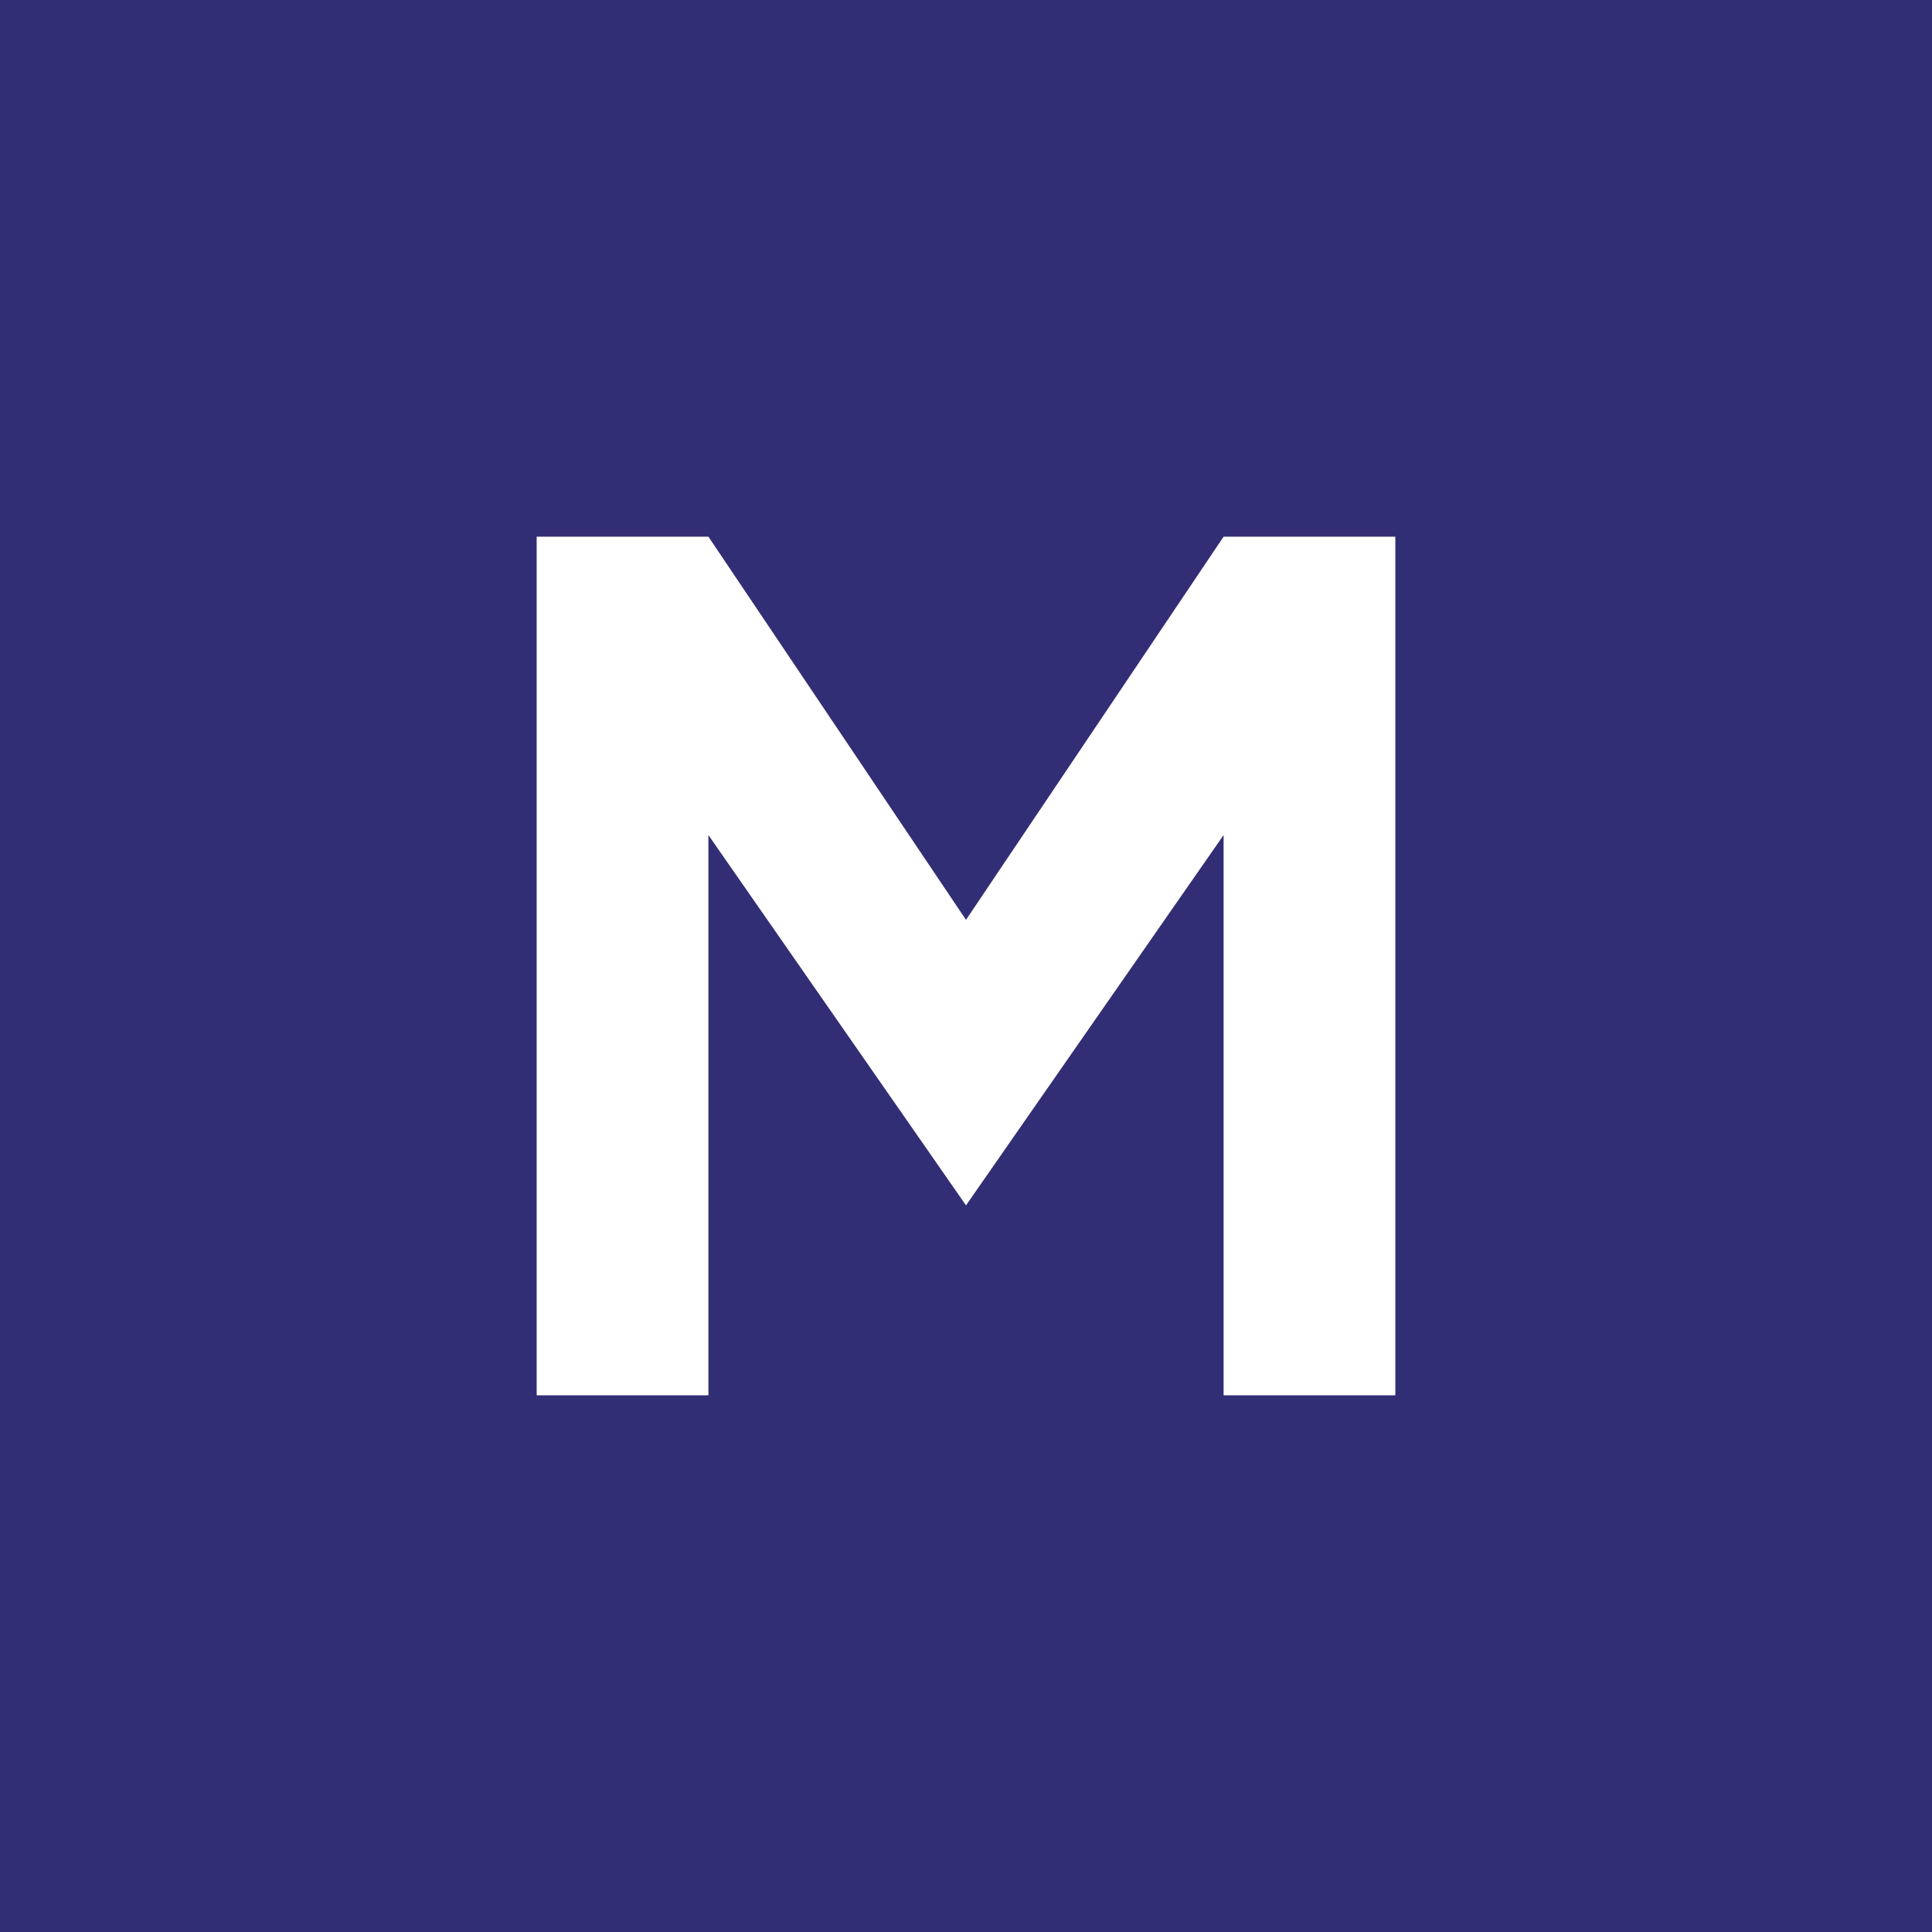 <!-- Foreks --><svg xmlns="http://www.w3.org/2000/svg" viewBox="0 0 18 18"><path fill="#322E75" d="M0 0h18v18H0z"/><path d="M5 5v8h1.6V7.78L9 11.23l2.4-3.45V13H13V5h-1.6L9 8.57 6.6 5H5z" fill="#fff"/></svg>
